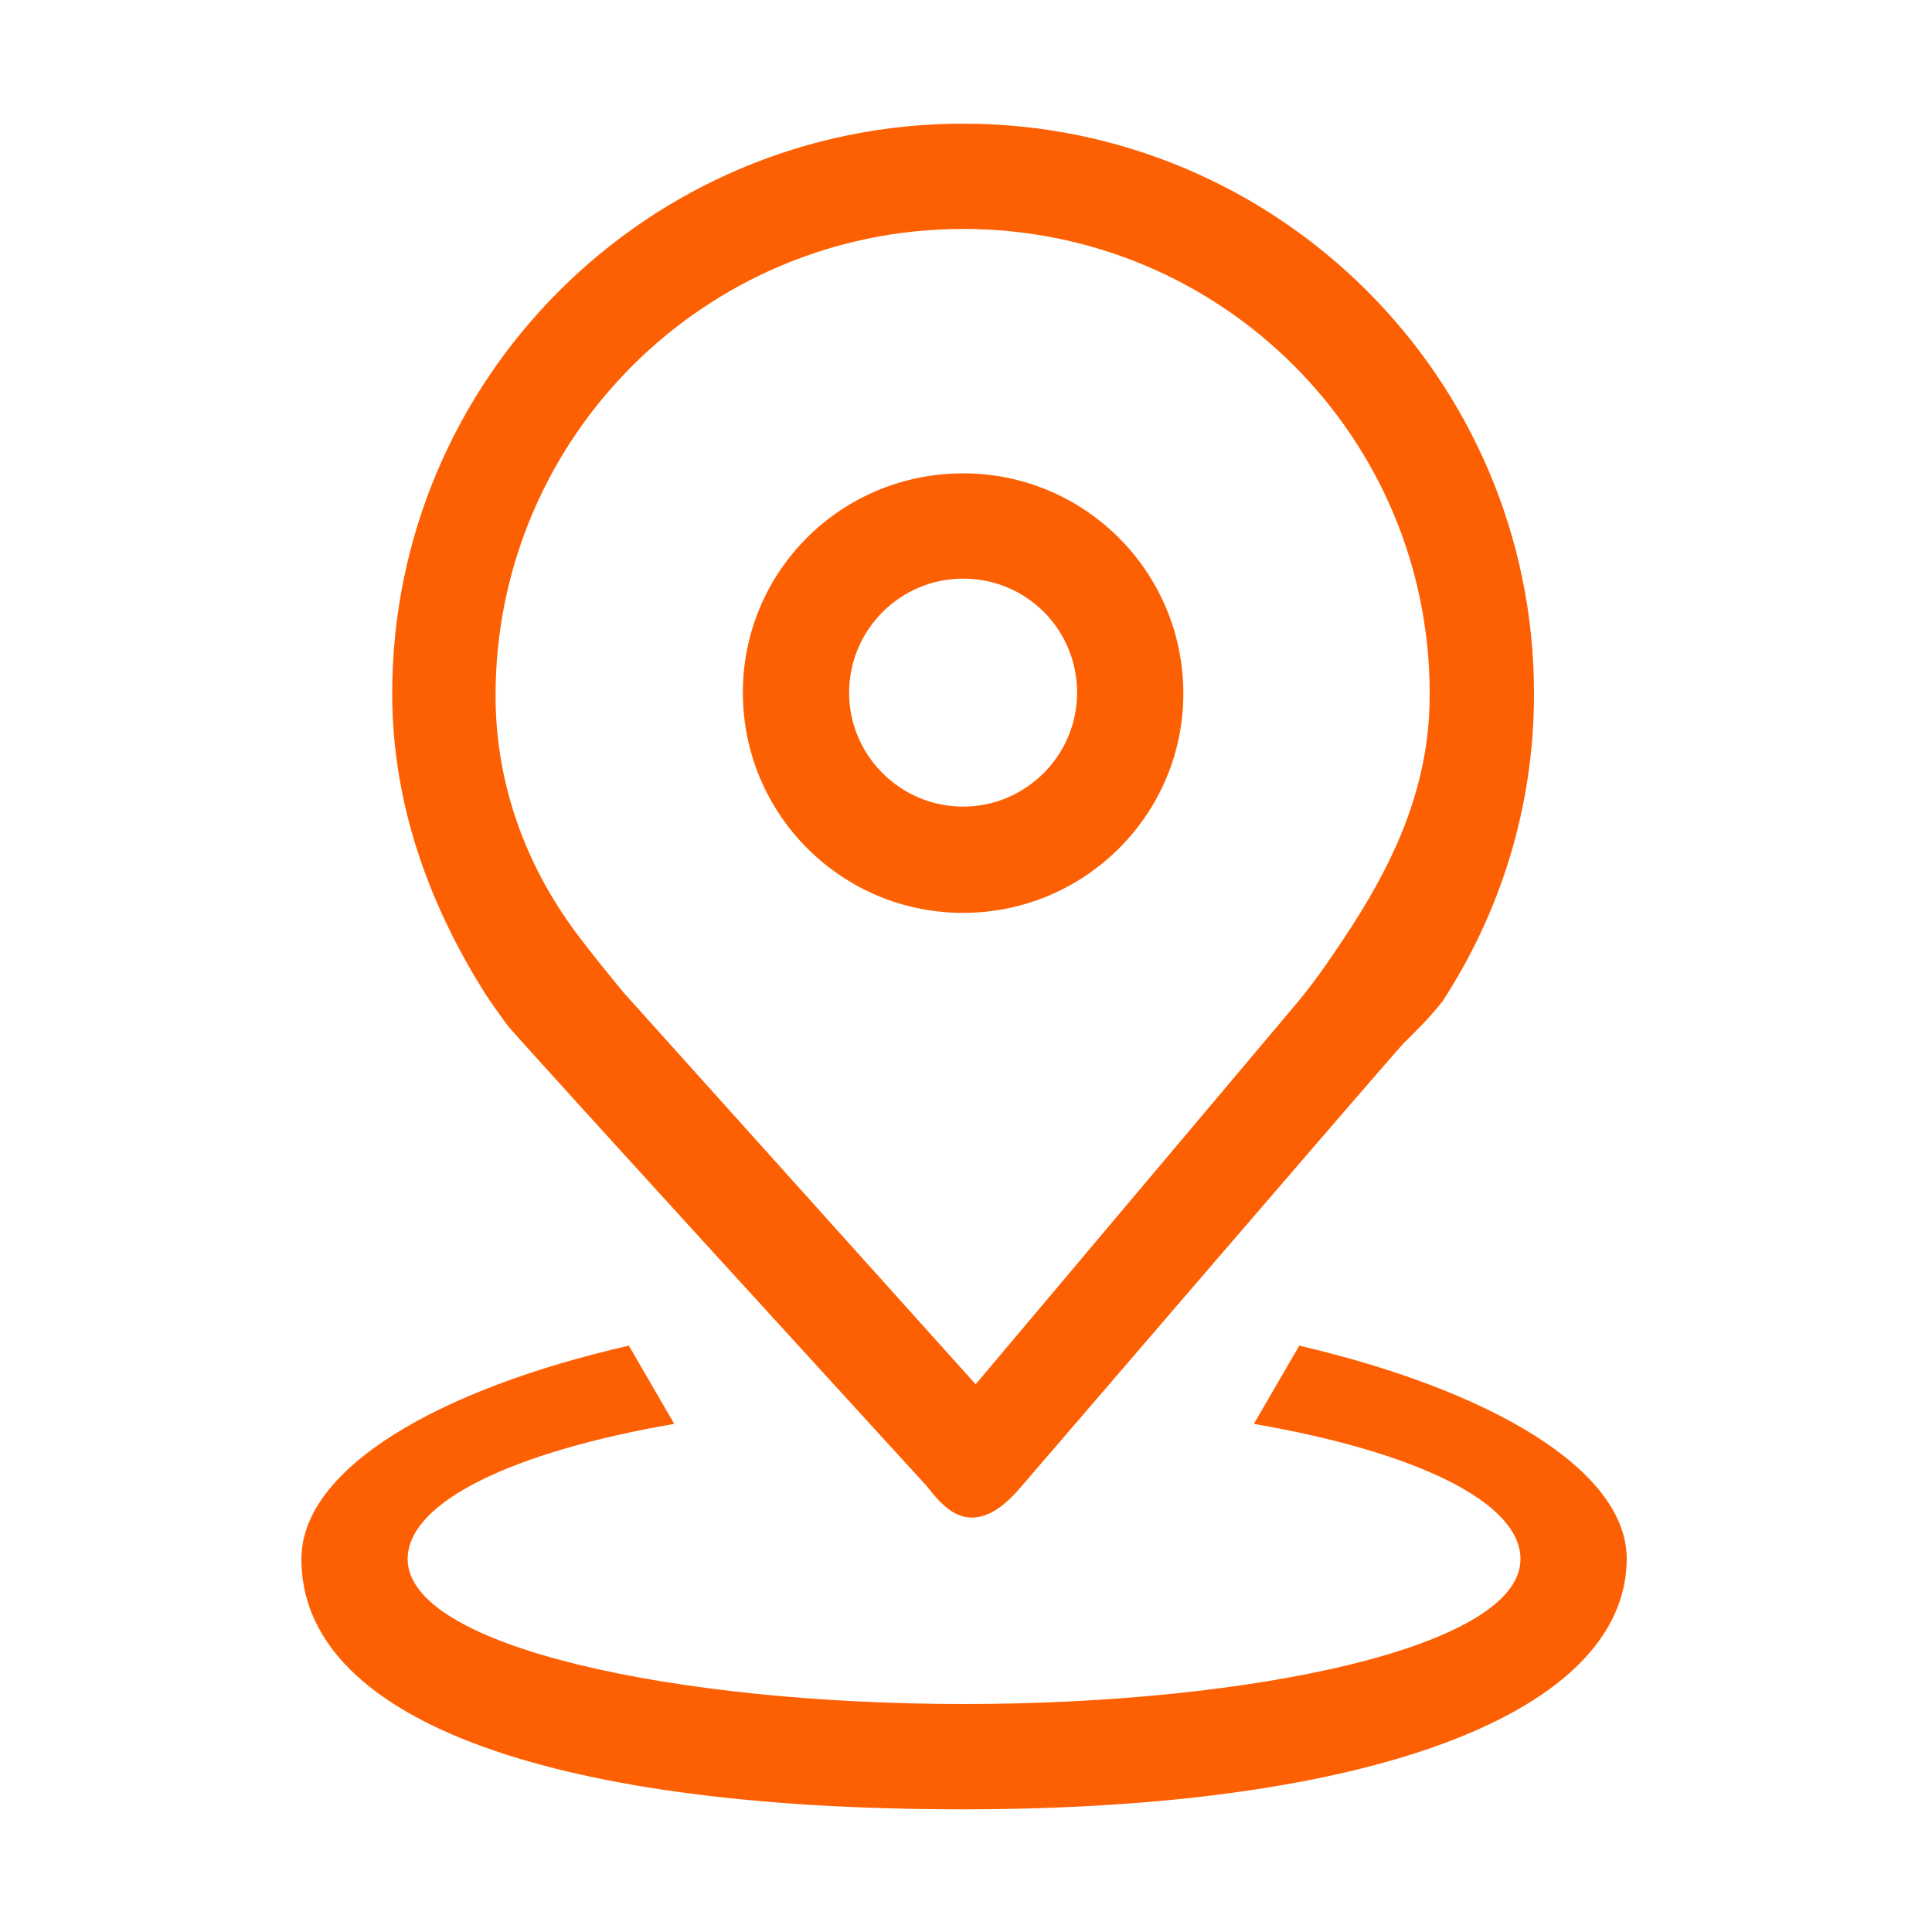 <?xml version="1.0" encoding="utf-8"?>
<!-- Generator: Adobe Illustrator 22.0.1, SVG Export Plug-In . SVG Version: 6.00 Build 0)  -->
<svg version="1.1" id="图层_1" xmlns="http://www.w3.org/2000/svg" xmlns:xlink="http://www.w3.org/1999/xlink" x="0px" y="0px"
	 viewBox="0 0 200 200" style="enable-background:new 0 0 200 200;" xml:space="preserve">
<style type="text/css">
	.st0{fill:#fd6003;}
</style>
<path class="st0" d="M99.7,187.3c-44,0-68.5-9.7-68.5-25.9c0-9.4,14.2-17.6,33.9-22.1l4.7,8.1c-16.8,2.9-27.6,8.1-27.6,14
	c0,9.1,27.8,15,57.6,15c29.8,0,57.6-5.9,57.6-15c0-5.9-10.8-11.1-27.6-14l4.7-8.1c19.7,4.6,33.9,12.8,33.9,22.1
	C168.3,177.2,142.3,187.3,99.7,187.3L99.7,187.3z M145.3,108c-1.6,1.7-39.5,45.8-39.5,45.8c-1.6,1.9-3.3,3.3-5.2,3.3
	c-1.9,0-3.3-1.5-4.7-3.3c0,0-42.7-46.7-43.4-47.7c-0.7-1-1.7-2.3-2.5-3.6c-5.6-9-9.4-19.3-9.4-30.7c0-32.6,26.5-59,59.1-59
	c32.6,0,59.1,26.4,59.1,59c0,11.8-3.5,22.7-9.5,31.9C147.7,105.7,146.2,107.1,145.3,108L145.3,108z M99.7,23.7
	C73,23.7,51.3,45.3,51.3,72c0,8.8,2.9,16.7,7.3,23.1c1.5,2.3,6,7.7,6,7.7l36.4,40.5l33.2-39.4c0,0,1.8-2.1,3.8-5.1
	c5.3-7.7,10-16.2,10-26.8C148.1,45.3,126.5,23.7,99.7,23.7L99.7,23.7z M99.7,94.5c-12.6,0-22.8-10.2-22.8-22.8
	C76.9,59.1,87.1,49,99.7,49c12.6,0,22.8,10.2,22.8,22.8C122.5,84.3,112.3,94.5,99.7,94.5L99.7,94.5z M99.7,59.9
	c-6.5,0-11.8,5.3-11.8,11.8c0,6.5,5.3,11.8,11.8,11.8c6.5,0,11.8-5.3,11.8-11.8C111.5,65.2,106.3,59.9,99.7,59.9z"/>
</svg>
